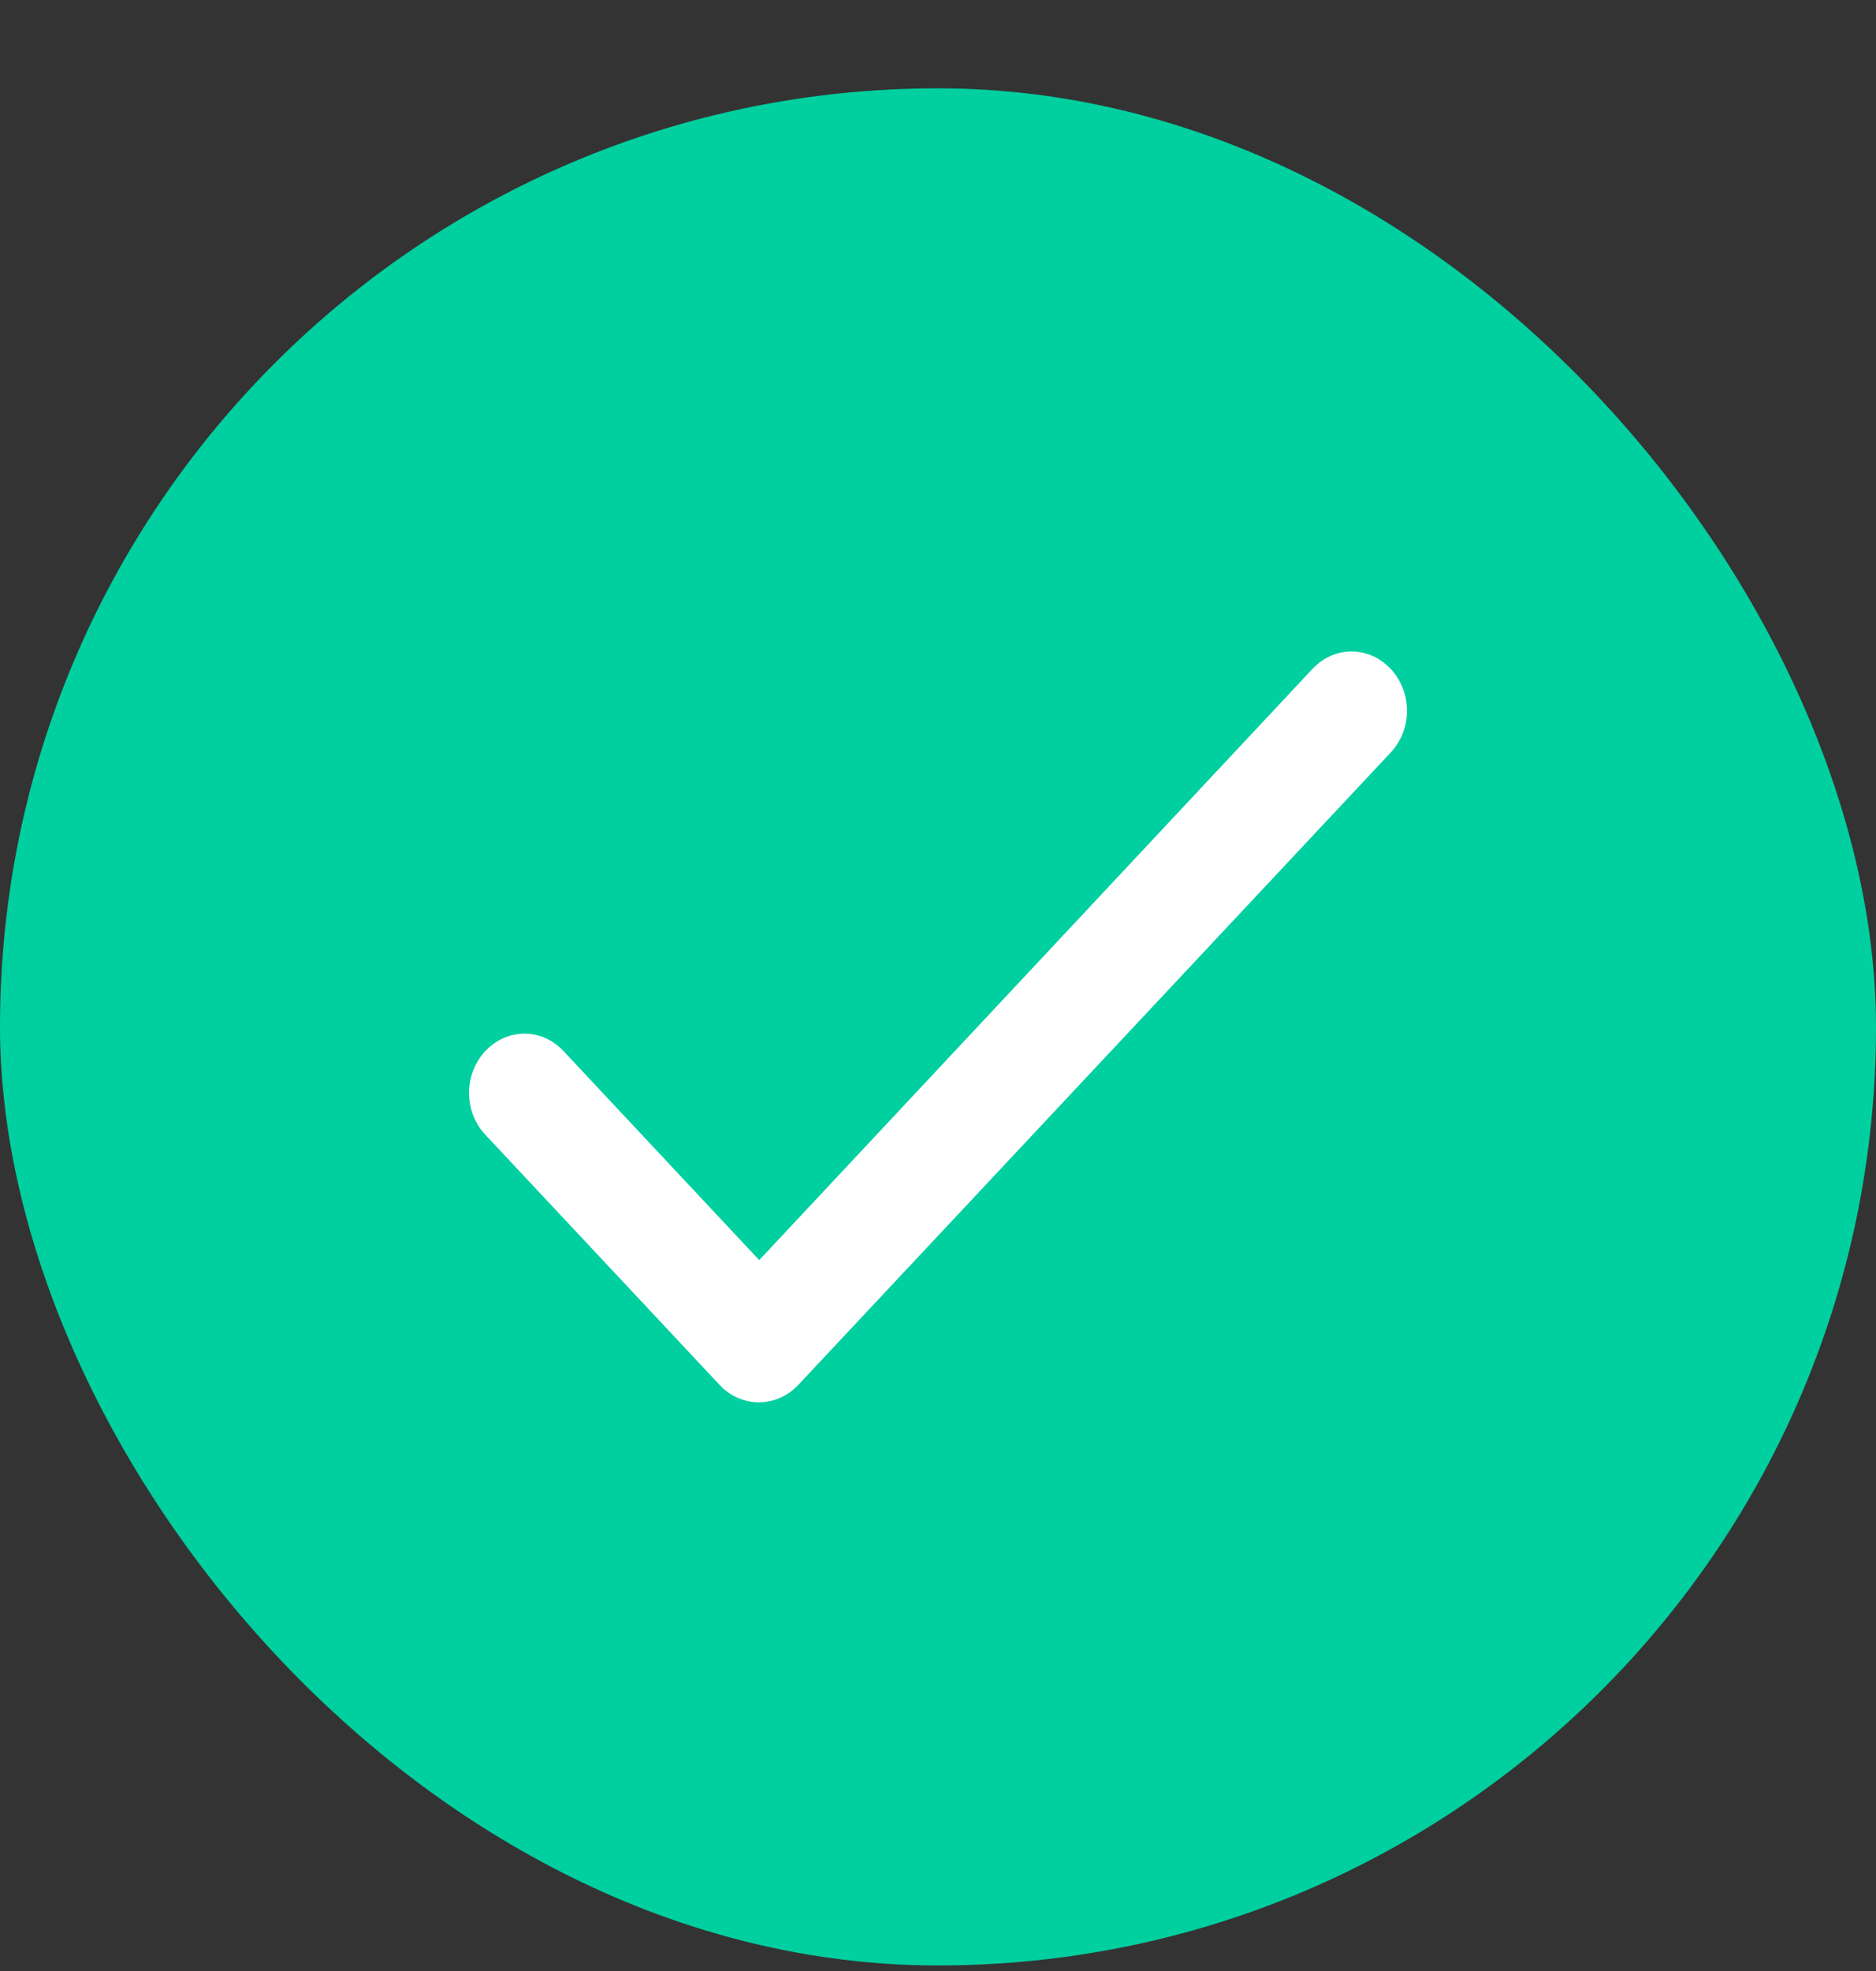 <svg width="20" height="21" viewBox="0 0 20 21" fill="none" xmlns="http://www.w3.org/2000/svg">
<rect x="0" y="0" width="20" height="21" fill="#333333" stroke="none"/>
<rect y="0.941" width="20" height="20" rx="10" fill="#00CF9F"/>
<path fill-rule="evenodd" clip-rule="evenodd" d="M8.094 13.426L6.008 11.199C5.776 10.951 5.407 10.951 5.174 11.199C4.942 11.447 4.942 11.842 5.174 12.09L7.671 14.755C7.903 15.003 8.278 15.003 8.511 14.755L14.826 8.018C15.058 7.77 15.058 7.376 14.826 7.127C14.593 6.879 14.224 6.879 13.992 7.127L8.094 13.426Z" fill="white"/>
</svg>
